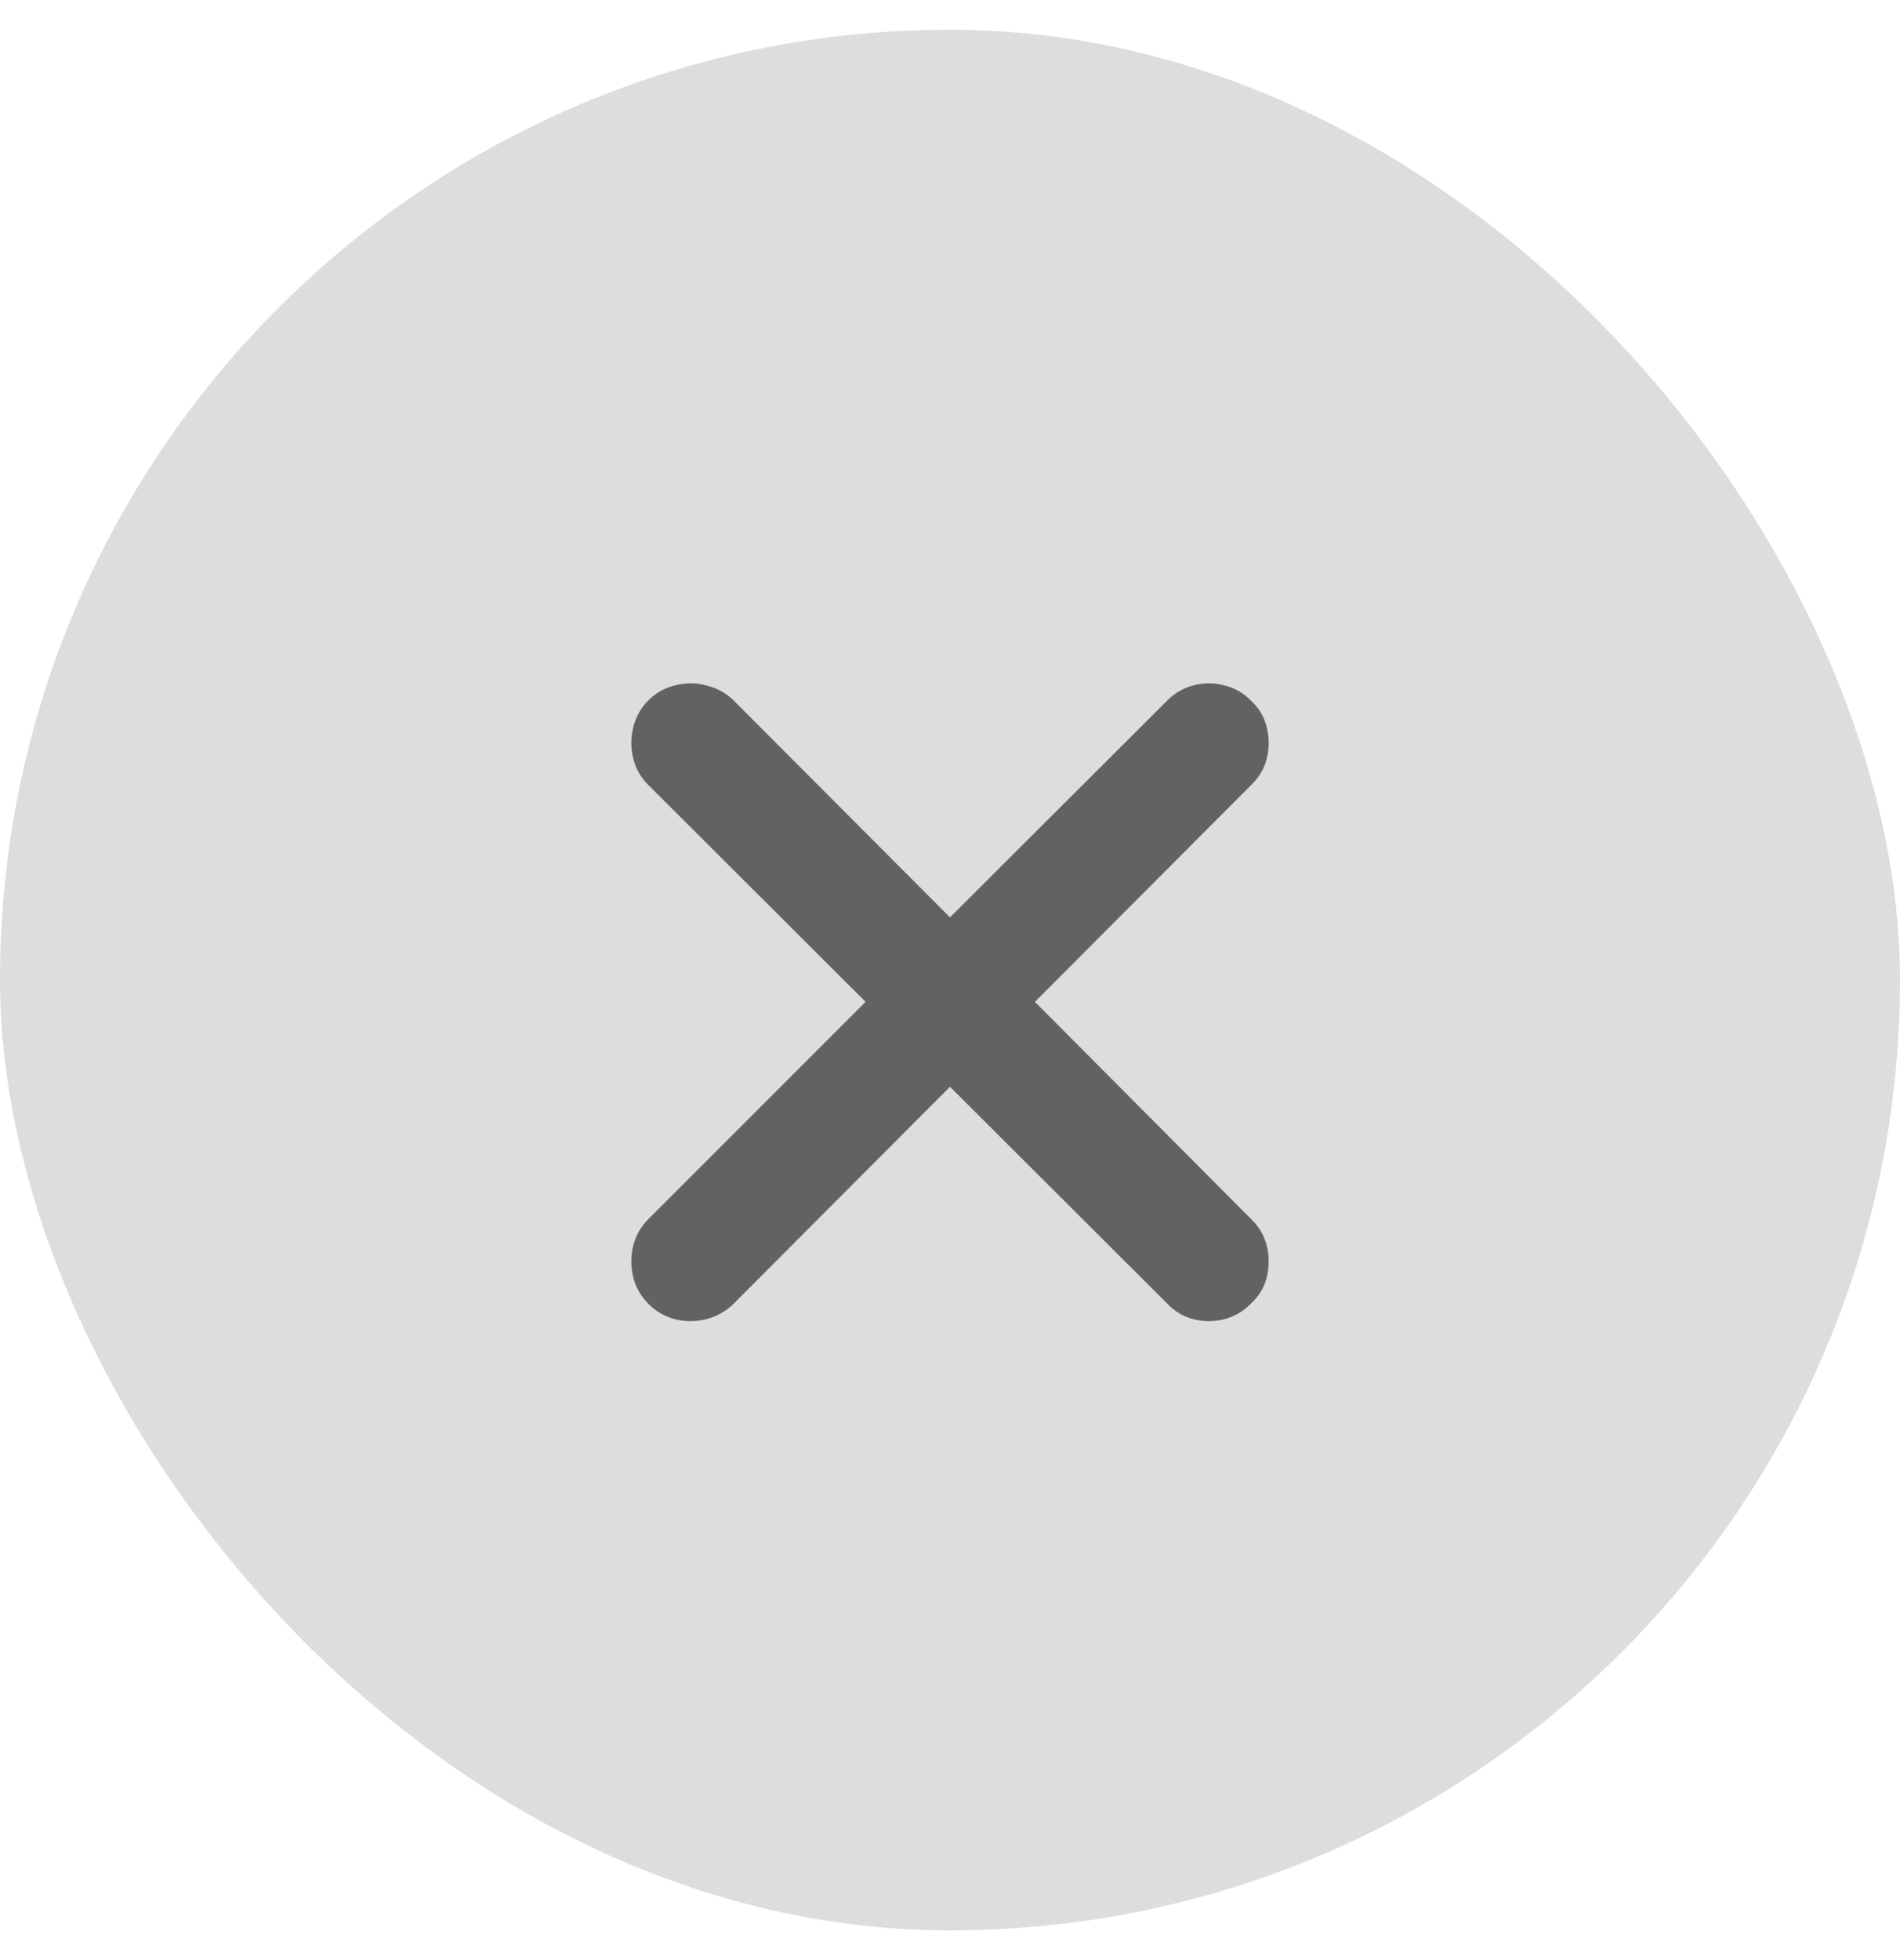 <svg width="32" height="33" viewBox="0 0 32 33" fill="none" xmlns="http://www.w3.org/2000/svg">
<rect y="0.5" width="32" height="32" rx="16" fill="#DDDDDD"/>
<path d="M10.922 21.953C10.792 21.823 10.706 21.672 10.664 21.5C10.622 21.323 10.622 21.148 10.664 20.977C10.706 20.805 10.789 20.656 10.914 20.531L14.578 16.867L10.914 13.211C10.789 13.086 10.706 12.938 10.664 12.766C10.622 12.594 10.622 12.422 10.664 12.25C10.706 12.073 10.792 11.919 10.922 11.789C11.047 11.664 11.195 11.581 11.367 11.539C11.544 11.492 11.719 11.492 11.891 11.539C12.068 11.581 12.219 11.662 12.344 11.781L16 15.445L19.664 11.789C19.789 11.664 19.935 11.581 20.102 11.539C20.273 11.492 20.445 11.492 20.617 11.539C20.794 11.581 20.945 11.667 21.07 11.797C21.206 11.922 21.294 12.073 21.336 12.25C21.378 12.422 21.378 12.594 21.336 12.766C21.294 12.938 21.208 13.086 21.078 13.211L17.43 16.867L21.078 20.531C21.208 20.656 21.294 20.805 21.336 20.977C21.378 21.148 21.378 21.323 21.336 21.5C21.294 21.672 21.206 21.82 21.07 21.945C20.945 22.076 20.794 22.164 20.617 22.211C20.445 22.253 20.273 22.253 20.102 22.211C19.935 22.169 19.789 22.083 19.664 21.953L16 18.297L12.344 21.961C12.219 22.081 12.068 22.164 11.891 22.211C11.719 22.253 11.544 22.253 11.367 22.211C11.195 22.164 11.047 22.078 10.922 21.953Z" fill="#626262"/>
</svg>
